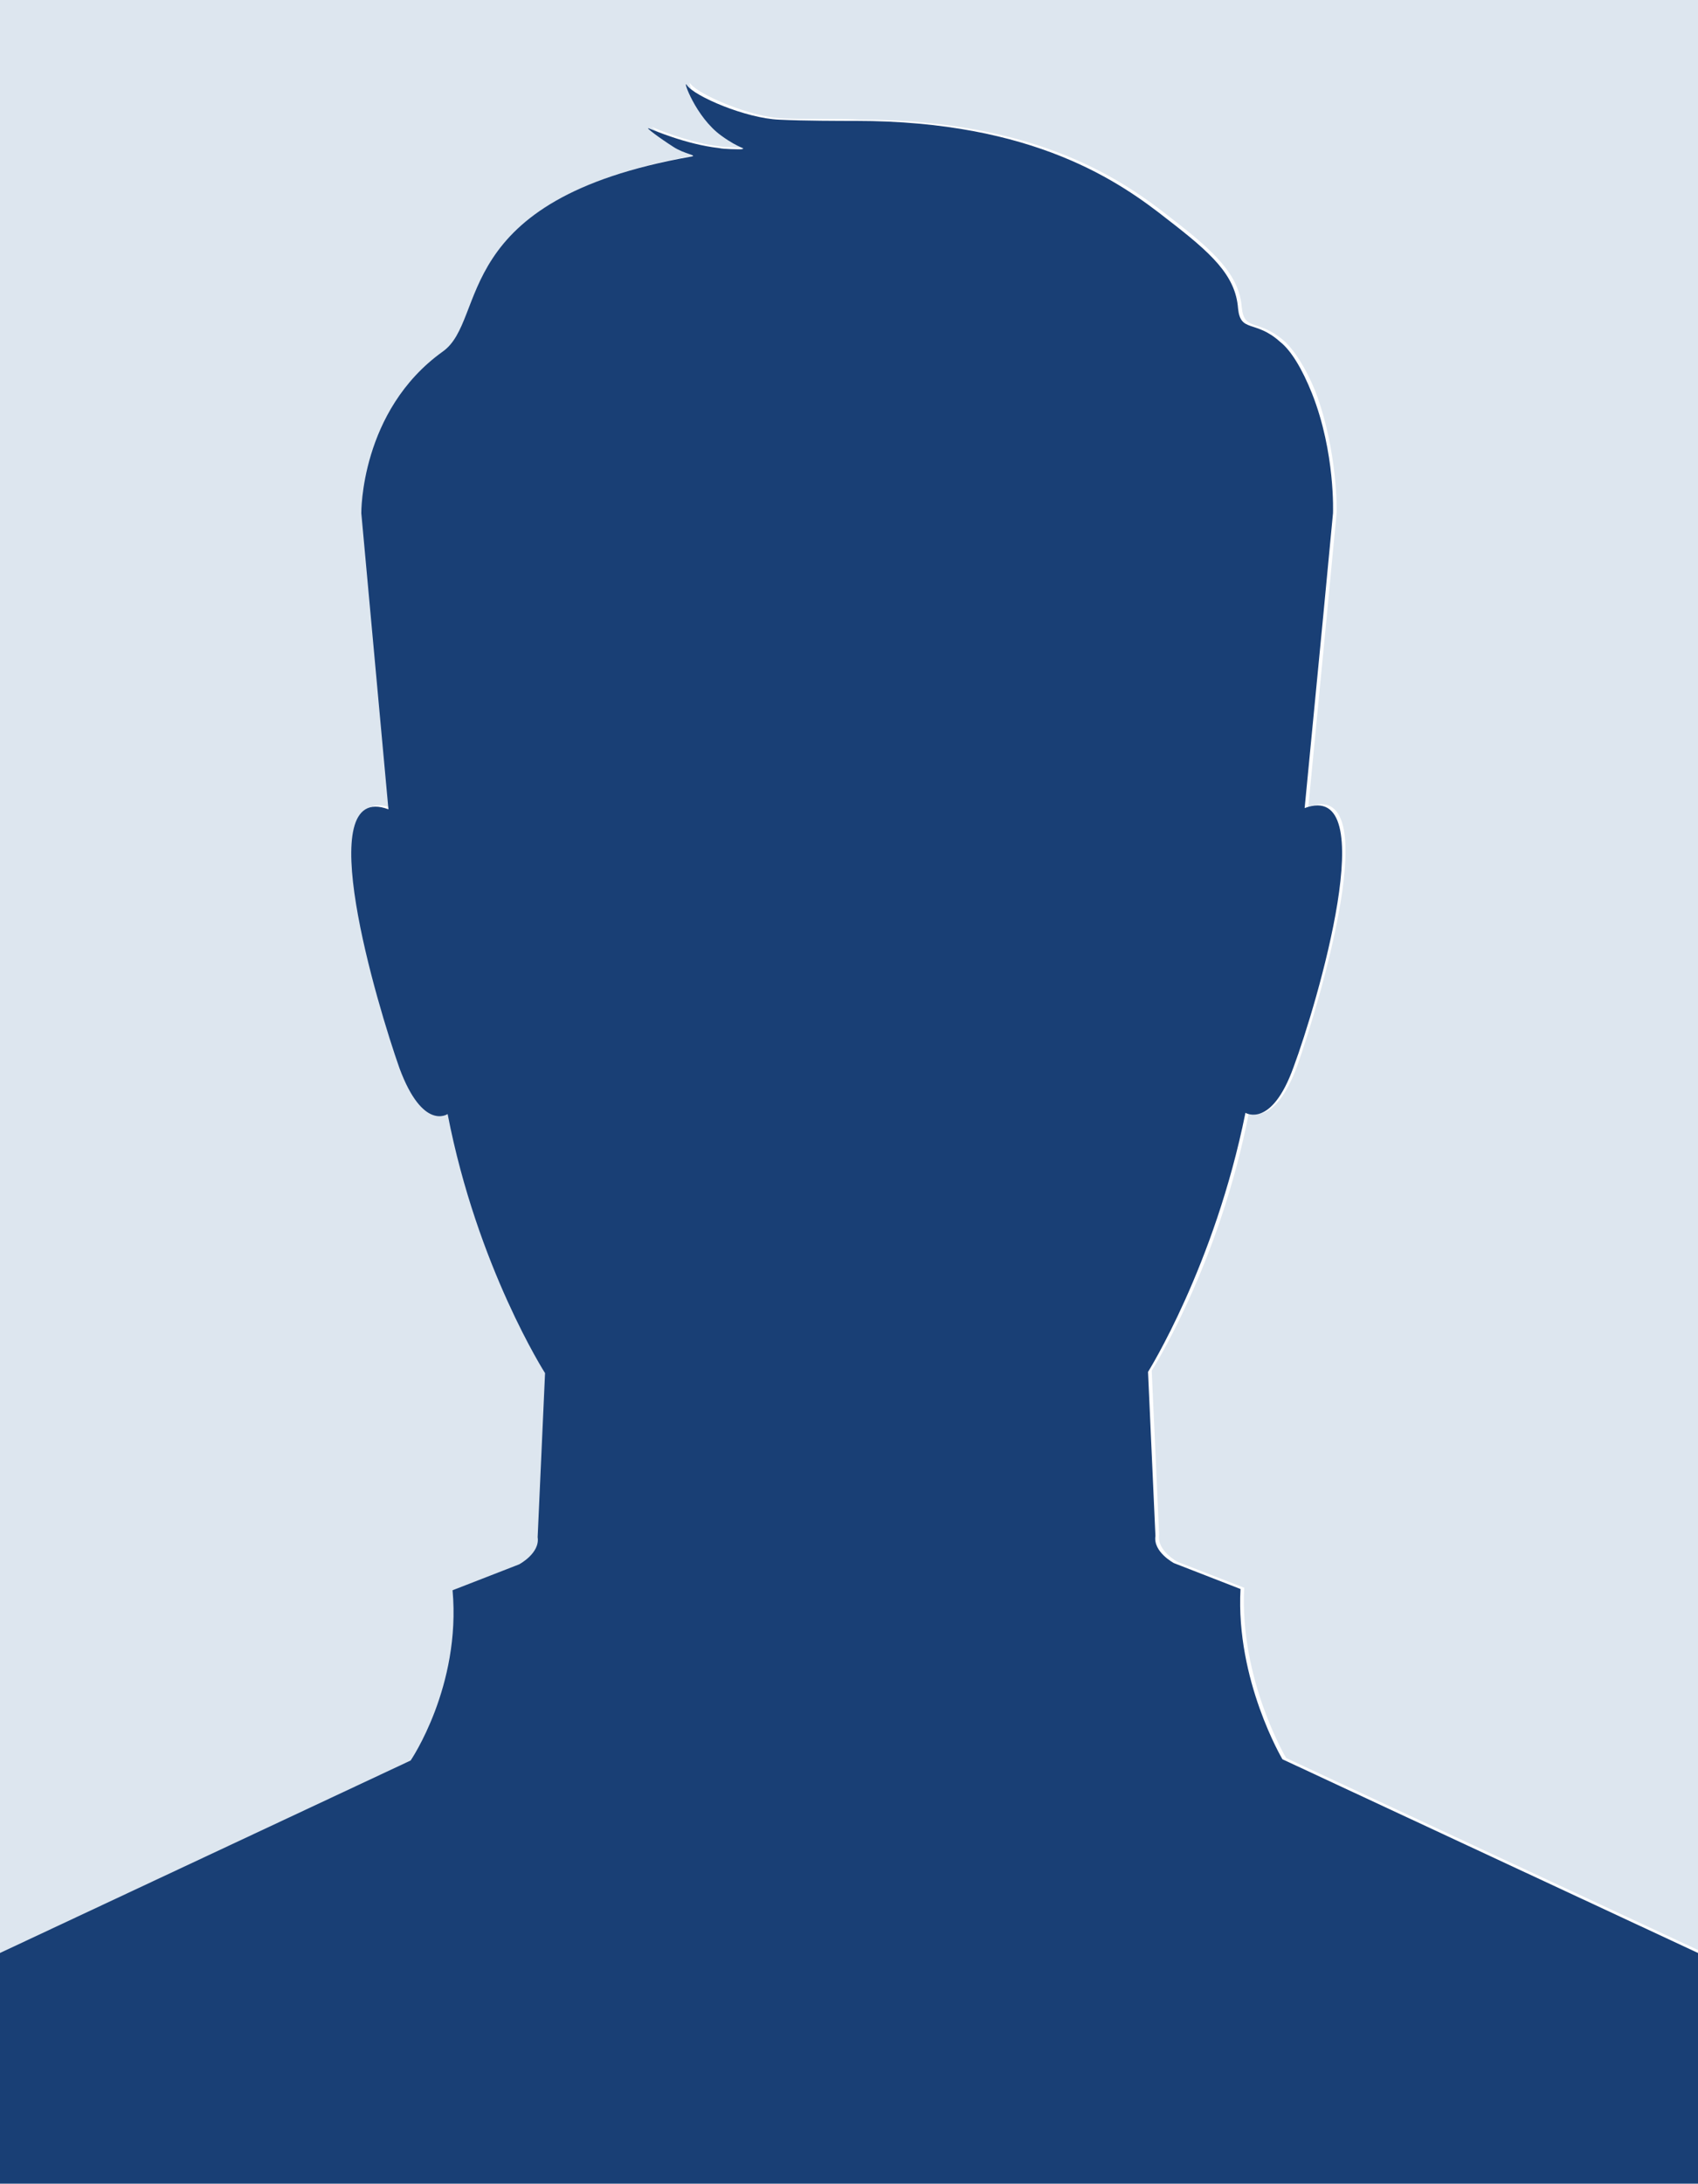 <?xml version="1.0" encoding="utf-8"?>
<!-- Generator: Adobe Illustrator 21.1.0, SVG Export Plug-In . SVG Version: 6.00 Build 0)  -->
<svg version="1.1" id="Layer_1" xmlns="http://www.w3.org/2000/svg" xmlns:xlink="http://www.w3.org/1999/xlink" x="0px" y="0px"
	 viewBox="0 0 137.7 177" style="enable-background:new 0 0 137.7 177;" xml:space="preserve">
<style type="text/css">
	.st0{fill:#DDE6EF;}
	.st1{fill:#193F75;}
</style>
<g>
	<path class="st0" d="M37,128.8l5.4-2.1c0,0,1.7-0.9,1.5-2.2l0.6-13.3c0,0-5.4-8.6-7.9-21c0,0-2.1,1.3-3.9-3.7
		c-1.9-5.1-7.3-23.4-0.9-21l-2.2-24c0,0-0.1-8.3,6.6-13.1c3.6-2.6,0.4-12.3,20.1-15.8c0.7-0.1-0.5-0.2-1.4-0.8
		c-1.1-0.7-2.3-1.7-2-1.5c0.2,0.1,3,1.3,5.7,1.6c0.4,0,1.6,0.1,1.8,0.1c0.6,0-0.1,0-1.6-1.1c-2.1-1.5-3.2-4.7-2.8-4.1
		c0.7,0.9,4.9,2.7,7.5,2.8c1.8,0.1,5.1,0,6.2,0.1c14.5,0,21.5,5,25.3,8c3.5,2.7,5.5,4.6,5.7,7.2c0.2,2,1.3,0.9,3.4,2.7
		c0.8,0.7,1.8,2.2,2.6,4.2c1.8,4.8,1.7,9.7,1.7,9.7l-0.8,8.4l-1.5,15.5c6.4-2.4,0.9,15.9-0.9,21c-1.9,5.1-3.9,3.7-3.9,3.7
		c-2.4,12.4-7.9,21-7.9,21l0.6,13.3c-0.2,1.3,1.5,2.2,1.5,2.2l5.4,2.1c-0.4,7.4,3.4,13.8,3.4,13.8l33.7,15.7V0H0v158.3l33.7-15.7
		C33.7,142.6,37.7,136.5,37,128.8z"/>
	<path class="st1" d="M137.7,177v-18.7L104,142.6c0,0-3.8-6.4-3.4-13.8l-5.4-2.1c0,0-1.7-0.9-1.5-2.2l-0.6-13.3c0,0,5.4-8.6,7.9-21
		c0,0,2.1,1.3,3.9-3.7c1.9-5.1,7.3-23.4,0.9-21l1.5-15.5l0.8-8.4c0,0,0.2-4.9-1.7-9.7c-0.8-2-1.7-3.5-2.6-4.2
		c-2-1.8-3.2-0.7-3.4-2.7c-0.2-2.7-2.2-4.5-5.7-7.2c-3.8-3-10.8-8-25.3-8c-1.1,0-4.3,0-6.2-0.1c-2.7-0.1-6.9-1.9-7.5-2.8
		c-0.4-0.6,0.7,2.6,2.8,4.1c1.5,1.1,2.1,1,1.6,1.1c-0.2,0-1.4,0-1.8-0.1c-2.7-0.3-5.4-1.5-5.7-1.6c-0.3-0.1,0.9,0.8,2,1.5
		c0.9,0.6,2.1,0.7,1.4,0.8c-19.7,3.5-16.4,13.2-20.1,15.8c-6.7,4.8-6.6,13.1-6.6,13.1l2.2,24c-6.4-2.4-0.9,15.9,0.9,21
		c1.9,5.1,3.9,3.7,3.9,3.7c2.4,12.4,7.9,21,7.9,21l-0.6,13.3c0.2,1.3-1.5,2.2-1.5,2.2l-5.4,2.1c0.7,7.8-3.4,13.8-3.4,13.8L0,158.3
		V177H137.7z"/>
</g>
</svg>
